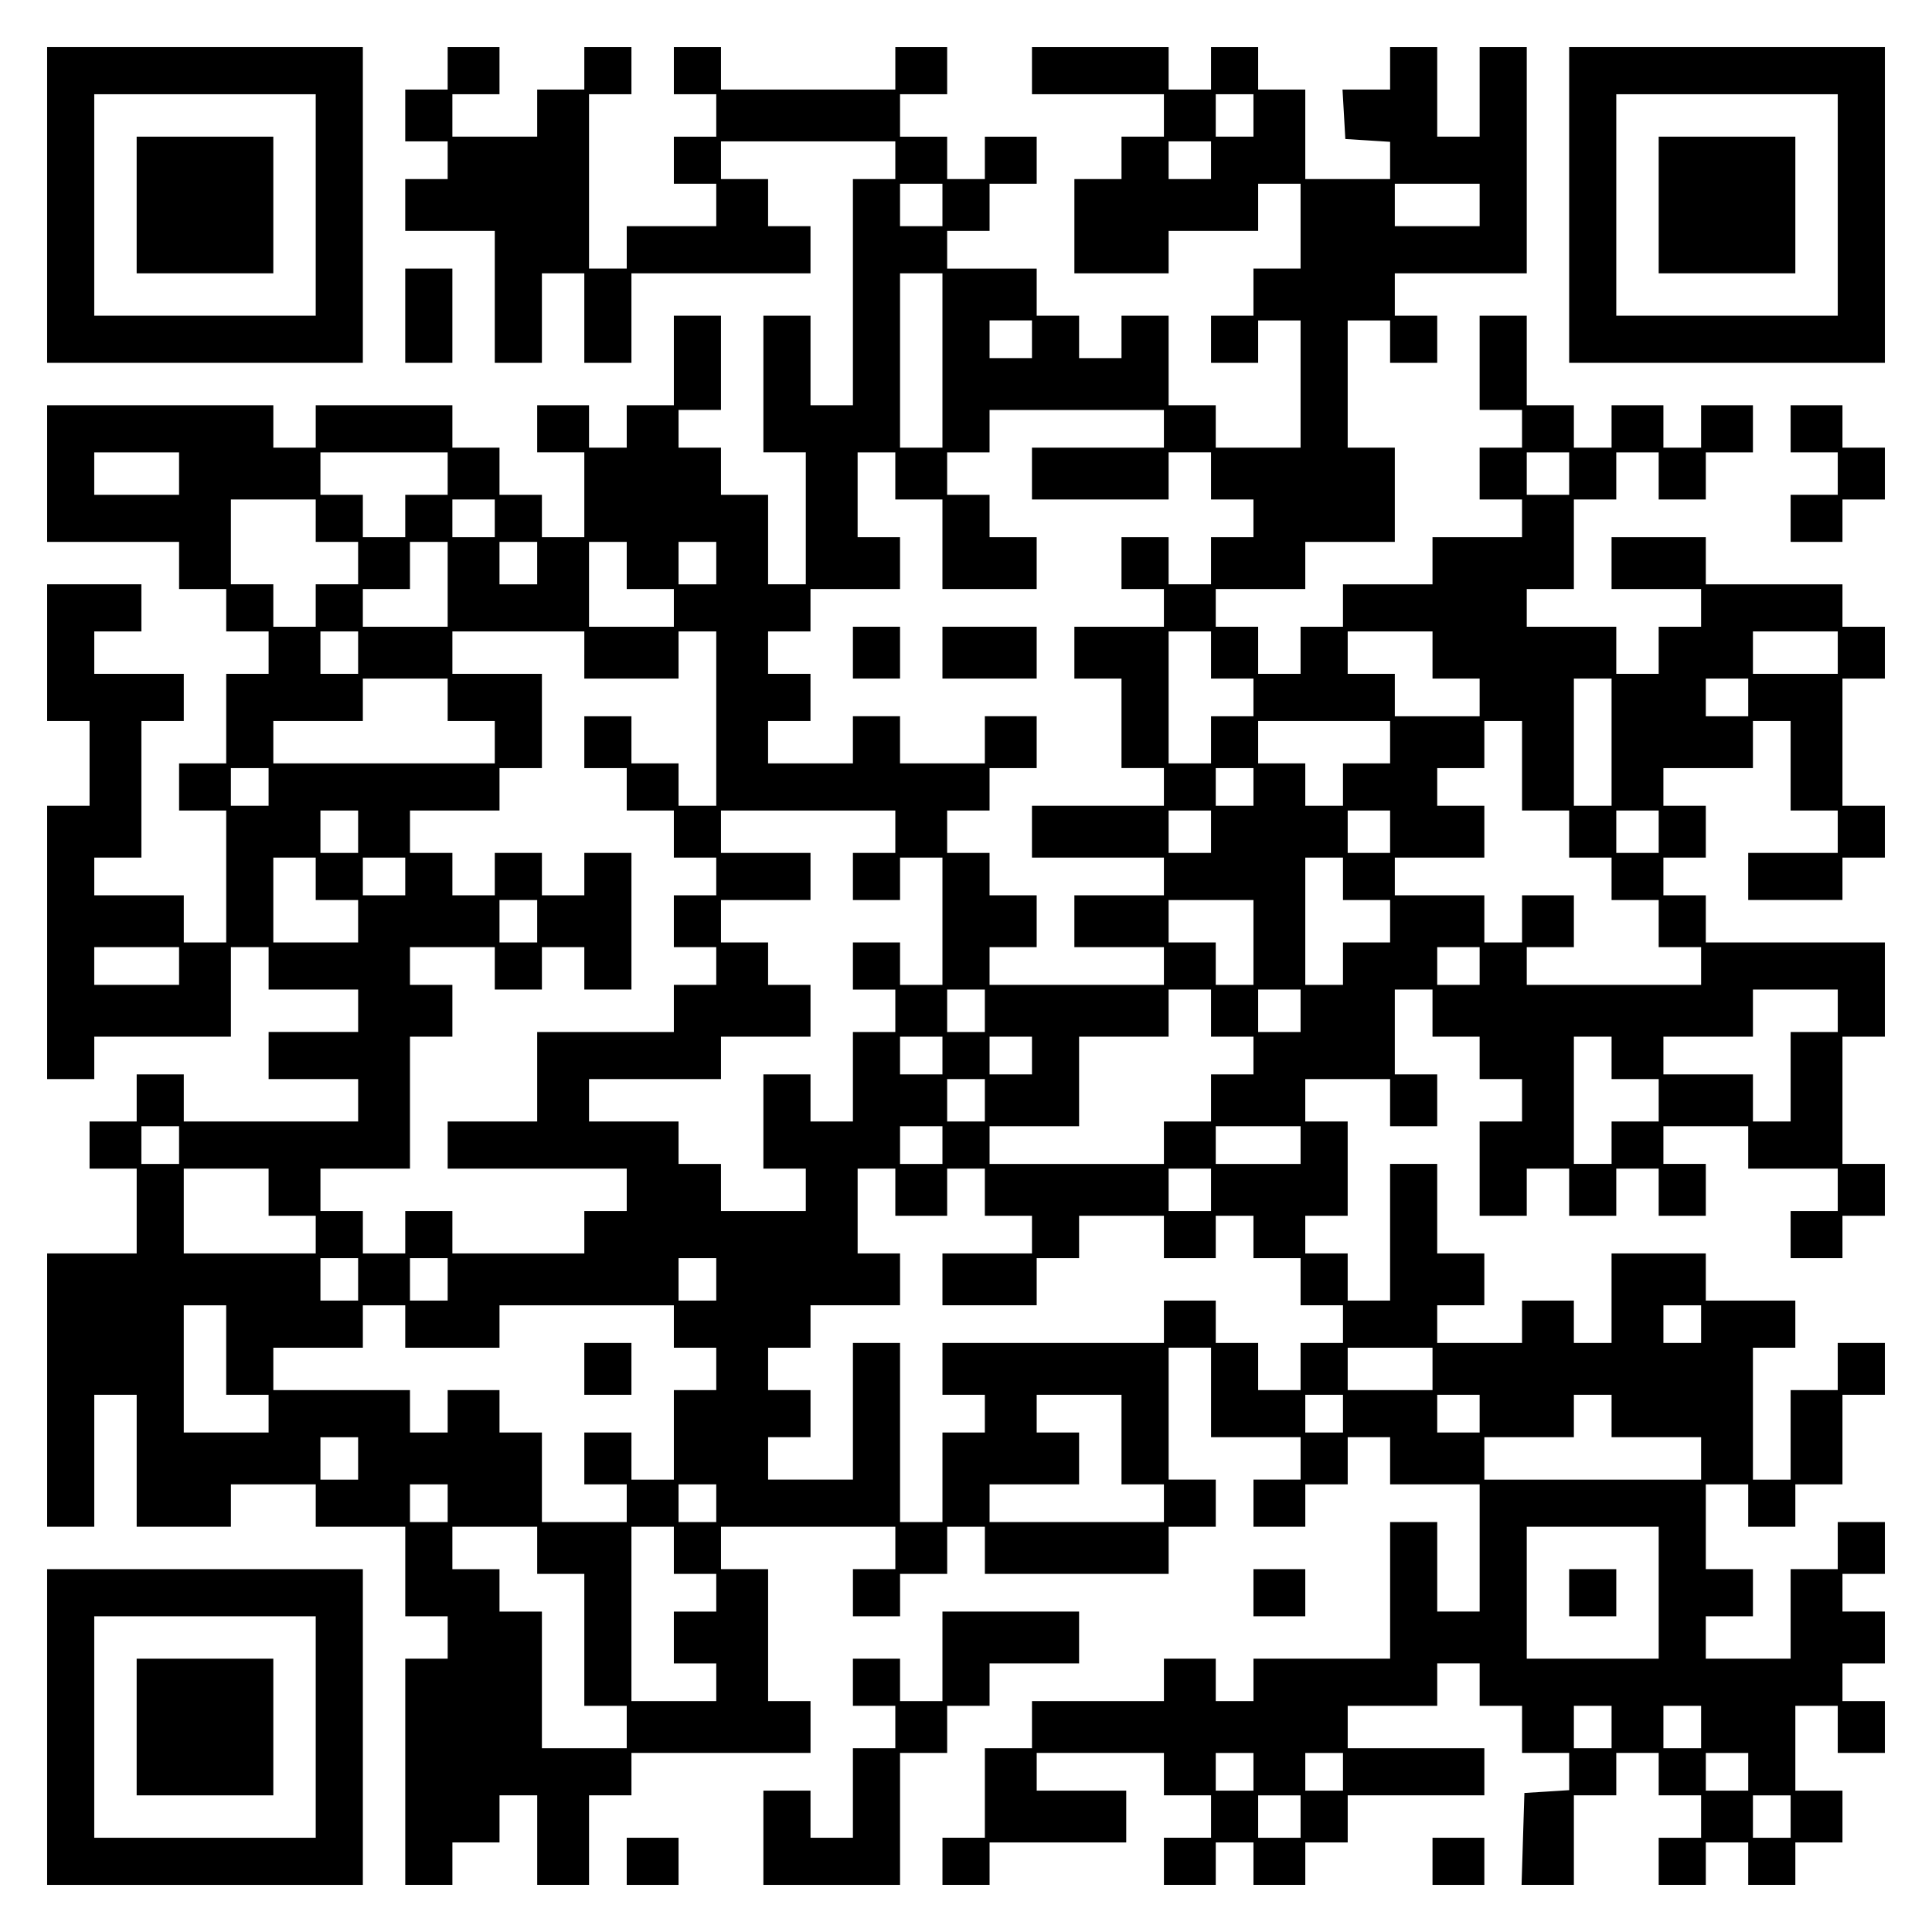 <?xml version="1.0" encoding="UTF-8" standalone="yes"?>
<svg version="1.0" xmlns="http://www.w3.org/2000/svg" width="100mm" height="100mm" viewBox="0 0 410 410" preserveAspectRatio="xMidYMid meet">
  <g transform="translate(0,410) scale(0.1,-0.1)" fill="#000000" stroke="none">
    <path d="M100 3665 l0 -335 335 0 335 0 0 335 0 335 -335 0 -335 0 0 -335z
m570 0 l0 -235 -235 0 -235 0 0 235 0 235 235 0 235 0 0 -235z"/>
    <path d="M290 3665 l0 -145 145 0 145 0 0 145 0 145 -145 0 -145 0 0 -145z"/>
    <path d="M950 3955 l0 -45 -45 0 -45 0 0 -55 0 -55 45 0 45 0 0 -40 0 -40 -45
0 -45 0 0 -55 0 -55 95 0 95 0 0 -140 0 -140 50 0 50 0 0 95 0 95 45 0 45 0 0
-95 0 -95 50 0 50 0 0 95 0 95 190 0 190 0 0 50 0 50 -45 0 -45 0 0 50 0 50
-50 0 -50 0 0 40 0 40 185 0 185 0 0 -40 0 -40 -45 0 -45 0 0 -240 0 -240 -45
0 -45 0 0 95 0 95 -50 0 -50 0 0 -145 0 -145 45 0 45 0 0 -140 0 -140 -40 0
-40 0 0 95 0 95 -50 0 -50 0 0 50 0 50 -45 0 -45 0 0 40 0 40 45 0 45 0 0 100
0 100 -50 0 -50 0 0 -95 0 -95 -50 0 -50 0 0 -45 0 -45 -40 0 -40 0 0 45 0 45
-55 0 -55 0 0 -50 0 -50 50 0 50 0 0 -90 0 -90 -45 0 -45 0 0 45 0 45 -45 0
-45 0 0 50 0 50 -50 0 -50 0 0 45 0 45 -145 0 -145 0 0 -45 0 -45 -45 0 -45 0
0 45 0 45 -240 0 -240 0 0 -145 0 -145 140 0 140 0 0 -50 0 -50 50 0 50 0 0
-45 0 -45 45 0 45 0 0 -45 0 -45 -45 0 -45 0 0 -95 0 -95 -50 0 -50 0 0 -50 0
-50 50 0 50 0 0 -140 0 -140 -45 0 -45 0 0 50 0 50 -95 0 -95 0 0 40 0 40 50
0 50 0 0 145 0 145 45 0 45 0 0 50 0 50 -95 0 -95 0 0 45 0 45 50 0 50 0 0 50
0 50 -100 0 -100 0 0 -145 0 -145 45 0 45 0 0 -90 0 -90 -45 0 -45 0 0 -290 0
-290 50 0 50 0 0 45 0 45 145 0 145 0 0 95 0 95 40 0 40 0 0 -45 0 -45 95 0
95 0 0 -45 0 -45 -95 0 -95 0 0 -50 0 -50 95 0 95 0 0 -45 0 -45 -185 0 -185
0 0 50 0 50 -50 0 -50 0 0 -50 0 -50 -50 0 -50 0 0 -50 0 -50 50 0 50 0 0 -90
0 -90 -95 0 -95 0 0 -290 0 -290 50 0 50 0 0 140 0 140 45 0 45 0 0 -140 0
-140 100 0 100 0 0 45 0 45 90 0 90 0 0 -45 0 -45 95 0 95 0 0 -95 0 -95 45 0
45 0 0 -45 0 -45 -45 0 -45 0 0 -240 0 -240 50 0 50 0 0 45 0 45 50 0 50 0 0
50 0 50 40 0 40 0 0 -95 0 -95 55 0 55 0 0 95 0 95 45 0 45 0 0 45 0 45 190 0
190 0 0 55 0 55 -45 0 -45 0 0 140 0 140 -50 0 -50 0 0 45 0 45 185 0 185 0 0
-45 0 -45 -45 0 -45 0 0 -50 0 -50 50 0 50 0 0 45 0 45 50 0 50 0 0 50 0 50
40 0 40 0 0 -50 0 -50 195 0 195 0 0 50 0 50 50 0 50 0 0 50 0 50 -50 0 -50 0
0 140 0 140 45 0 45 0 0 -95 0 -95 95 0 95 0 0 -45 0 -45 -50 0 -50 0 0 -50 0
-50 55 0 55 0 0 45 0 45 45 0 45 0 0 50 0 50 45 0 45 0 0 -50 0 -50 95 0 95 0
0 -135 0 -135 -45 0 -45 0 0 95 0 95 -50 0 -50 0 0 -145 0 -145 -145 0 -145 0
0 -45 0 -45 -40 0 -40 0 0 45 0 45 -55 0 -55 0 0 -45 0 -45 -140 0 -140 0 0
-50 0 -50 -50 0 -50 0 0 -95 0 -95 -45 0 -45 0 0 -50 0 -50 50 0 50 0 0 45 0
45 145 0 145 0 0 55 0 55 -95 0 -95 0 0 40 0 40 135 0 135 0 0 -45 0 -45 50 0
50 0 0 -45 0 -45 -50 0 -50 0 0 -50 0 -50 55 0 55 0 0 45 0 45 40 0 40 0 0
-45 0 -45 55 0 55 0 0 45 0 45 45 0 45 0 0 50 0 50 145 0 145 0 0 50 0 50
-145 0 -145 0 0 45 0 45 95 0 95 0 0 45 0 45 45 0 45 0 0 -45 0 -45 45 0 45 0
0 -50 0 -50 50 0 50 0 0 -39 0 -40 -47 -3 -48 -3 -3 -97 -3 -98 56 0 55 0 0
95 0 95 45 0 45 0 0 45 0 45 45 0 45 0 0 -45 0 -45 45 0 45 0 0 -45 0 -45 -45
0 -45 0 0 -50 0 -50 50 0 50 0 0 45 0 45 45 0 45 0 0 -45 0 -45 50 0 50 0 0
45 0 45 50 0 50 0 0 55 0 55 -50 0 -50 0 0 90 0 90 45 0 45 0 0 -50 0 -50 50
0 50 0 0 55 0 55 -45 0 -45 0 0 40 0 40 45 0 45 0 0 55 0 55 -45 0 -45 0 0 40
0 40 45 0 45 0 0 55 0 55 -50 0 -50 0 0 -50 0 -50 -50 0 -50 0 0 -95 0 -95
-90 0 -90 0 0 45 0 45 50 0 50 0 0 50 0 50 -50 0 -50 0 0 90 0 90 45 0 45 0 0
-45 0 -45 50 0 50 0 0 45 0 45 50 0 50 0 0 95 0 95 45 0 45 0 0 55 0 55 -50 0
-50 0 0 -50 0 -50 -50 0 -50 0 0 -95 0 -95 -40 0 -40 0 0 140 0 140 45 0 45 0
0 50 0 50 -95 0 -95 0 0 50 0 50 -100 0 -100 0 0 -95 0 -95 -40 0 -40 0 0 45
0 45 -55 0 -55 0 0 -45 0 -45 -90 0 -90 0 0 40 0 40 50 0 50 0 0 55 0 55 -50
0 -50 0 0 95 0 95 -50 0 -50 0 0 -145 0 -145 -45 0 -45 0 0 50 0 50 -45 0 -45
0 0 40 0 40 45 0 45 0 0 100 0 100 -45 0 -45 0 0 45 0 45 90 0 90 0 0 -50 0
-50 50 0 50 0 0 55 0 55 -45 0 -45 0 0 90 0 90 40 0 40 0 0 -50 0 -50 50 0 50
0 0 -45 0 -45 45 0 45 0 0 -45 0 -45 -45 0 -45 0 0 -100 0 -100 50 0 50 0 0
50 0 50 45 0 45 0 0 -50 0 -50 50 0 50 0 0 50 0 50 45 0 45 0 0 -50 0 -50 50
0 50 0 0 55 0 55 -45 0 -45 0 0 40 0 40 90 0 90 0 0 -45 0 -45 95 0 95 0 0
-45 0 -45 -50 0 -50 0 0 -50 0 -50 55 0 55 0 0 45 0 45 45 0 45 0 0 55 0 55
-45 0 -45 0 0 135 0 135 45 0 45 0 0 100 0 100 -190 0 -190 0 0 50 0 50 -45 0
-45 0 0 40 0 40 45 0 45 0 0 55 0 55 -45 0 -45 0 0 40 0 40 95 0 95 0 0 50 0
50 40 0 40 0 0 -95 0 -95 50 0 50 0 0 -45 0 -45 -95 0 -95 0 0 -50 0 -50 100
0 100 0 0 45 0 45 45 0 45 0 0 55 0 55 -45 0 -45 0 0 135 0 135 45 0 45 0 0
55 0 55 -45 0 -45 0 0 45 0 45 -145 0 -145 0 0 50 0 50 -100 0 -100 0 0 -55 0
-55 95 0 95 0 0 -40 0 -40 -45 0 -45 0 0 -50 0 -50 -45 0 -45 0 0 50 0 50 -95
0 -95 0 0 40 0 40 50 0 50 0 0 95 0 95 45 0 45 0 0 50 0 50 45 0 45 0 0 -50 0
-50 50 0 50 0 0 50 0 50 50 0 50 0 0 50 0 50 -55 0 -55 0 0 -45 0 -45 -40 0
-40 0 0 45 0 45 -55 0 -55 0 0 -45 0 -45 -40 0 -40 0 0 45 0 45 -50 0 -50 0 0
95 0 95 -50 0 -50 0 0 -100 0 -100 45 0 45 0 0 -40 0 -40 -45 0 -45 0 0 -55 0
-55 45 0 45 0 0 -40 0 -40 -95 0 -95 0 0 -50 0 -50 -95 0 -95 0 0 -45 0 -45
-45 0 -45 0 0 -50 0 -50 -45 0 -45 0 0 50 0 50 -45 0 -45 0 0 40 0 40 95 0 95
0 0 50 0 50 95 0 95 0 0 100 0 100 -50 0 -50 0 0 135 0 135 45 0 45 0 0 -45 0
-45 50 0 50 0 0 50 0 50 -45 0 -45 0 0 45 0 45 140 0 140 0 0 240 0 240 -50 0
-50 0 0 -95 0 -95 -45 0 -45 0 0 95 0 95 -50 0 -50 0 0 -45 0 -45 -51 0 -50 0
3 -52 3 -53 48 -3 47 -3 0 -40 0 -39 -90 0 -90 0 0 95 0 95 -50 0 -50 0 0 45
0 45 -50 0 -50 0 0 -45 0 -45 -45 0 -45 0 0 45 0 45 -145 0 -145 0 0 -50 0
-50 140 0 140 0 0 -45 0 -45 -45 0 -45 0 0 -45 0 -45 -50 0 -50 0 0 -100 0
-100 100 0 100 0 0 45 0 45 95 0 95 0 0 50 0 50 45 0 45 0 0 -90 0 -90 -50 0
-50 0 0 -50 0 -50 -45 0 -45 0 0 -50 0 -50 50 0 50 0 0 45 0 45 45 0 45 0 0
-135 0 -135 -90 0 -90 0 0 45 0 45 -50 0 -50 0 0 95 0 95 -50 0 -50 0 0 -45 0
-45 -45 0 -45 0 0 45 0 45 -45 0 -45 0 0 50 0 50 -95 0 -95 0 0 40 0 40 45 0
45 0 0 50 0 50 50 0 50 0 0 50 0 50 -55 0 -55 0 0 -45 0 -45 -40 0 -40 0 0 45
0 45 -50 0 -50 0 0 45 0 45 50 0 50 0 0 50 0 50 -55 0 -55 0 0 -45 0 -45 -185
0 -185 0 0 45 0 45 -50 0 -50 0 0 -50 0 -50 45 0 45 0 0 -45 0 -45 -45 0 -45
0 0 -50 0 -50 45 0 45 0 0 -45 0 -45 -95 0 -95 0 0 -45 0 -45 -40 0 -40 0 0
185 0 185 45 0 45 0 0 50 0 50 -50 0 -50 0 0 -45 0 -45 -50 0 -50 0 0 -50 0
-50 -90 0 -90 0 0 45 0 45 50 0 50 0 0 50 0 50 -55 0 -55 0 0 -45z m1710 -100
l0 -45 -40 0 -40 0 0 45 0 45 40 0 40 0 0 -45z m-90 -95 l0 -40 -45 0 -45 0 0
40 0 40 45 0 45 0 0 -40z m-570 -95 l0 -45 -45 0 -45 0 0 45 0 45 45 0 45 0 0
-45z m1140 0 l0 -45 -90 0 -90 0 0 45 0 45 90 0 90 0 0 -45z m-1140 -330 l0
-185 -45 0 -45 0 0 185 0 185 45 0 45 0 0 -185z m190 45 l0 -40 -45 0 -45 0 0
40 0 40 45 0 45 0 0 -40z m280 -190 l0 -40 -140 0 -140 0 0 -55 0 -55 145 0
145 0 0 50 0 50 45 0 45 0 0 -50 0 -50 45 0 45 0 0 -40 0 -40 -45 0 -45 0 0
-50 0 -50 -45 0 -45 0 0 50 0 50 -50 0 -50 0 0 -55 0 -55 45 0 45 0 0 -40 0
-40 -95 0 -95 0 0 -55 0 -55 50 0 50 0 0 -95 0 -95 45 0 45 0 0 -40 0 -40
-140 0 -140 0 0 -55 0 -55 140 0 140 0 0 -40 0 -40 -95 0 -95 0 0 -55 0 -55
95 0 95 0 0 -40 0 -40 -185 0 -185 0 0 40 0 40 50 0 50 0 0 55 0 55 -50 0 -50
0 0 45 0 45 -45 0 -45 0 0 45 0 45 45 0 45 0 0 45 0 45 50 0 50 0 0 55 0 55
-55 0 -55 0 0 -50 0 -50 -90 0 -90 0 0 50 0 50 -50 0 -50 0 0 -50 0 -50 -90 0
-90 0 0 45 0 45 45 0 45 0 0 50 0 50 -45 0 -45 0 0 45 0 45 45 0 45 0 0 45 0
45 95 0 95 0 0 55 0 55 -45 0 -45 0 0 90 0 90 40 0 40 0 0 -50 0 -50 50 0 50
0 0 -95 0 -95 100 0 100 0 0 55 0 55 -50 0 -50 0 0 45 0 45 -45 0 -45 0 0 45
0 45 45 0 45 0 0 45 0 45 185 0 185 0 0 -40z m-2090 -95 l0 -45 -90 0 -90 0 0
45 0 45 90 0 90 0 0 -45z m570 0 l0 -45 -45 0 -45 0 0 -45 0 -45 -45 0 -45 0
0 45 0 45 -45 0 -45 0 0 45 0 45 135 0 135 0 0 -45z m2380 0 l0 -45 -45 0 -45
0 0 45 0 45 45 0 45 0 0 -45z m-2660 -100 l0 -45 45 0 45 0 0 -45 0 -45 -45 0
-45 0 0 -45 0 -45 -45 0 -45 0 0 45 0 45 -45 0 -45 0 0 90 0 90 90 0 90 0 0
-45z m380 5 l0 -40 -45 0 -45 0 0 40 0 40 45 0 45 0 0 -40z m-100 -140 l0 -90
-90 0 -90 0 0 40 0 40 50 0 50 0 0 50 0 50 40 0 40 0 0 -90z m190 45 l0 -45
-40 0 -40 0 0 45 0 45 40 0 40 0 0 -45z m190 -5 l0 -50 50 0 50 0 0 -40 0 -40
-90 0 -90 0 0 90 0 90 40 0 40 0 0 -50z m190 5 l0 -45 -40 0 -40 0 0 45 0 45
40 0 40 0 0 -45z m-760 -190 l0 -45 -40 0 -40 0 0 45 0 45 40 0 40 0 0 -45z
m480 -5 l0 -50 100 0 100 0 0 50 0 50 40 0 40 0 0 -185 0 -185 -40 0 -40 0 0
45 0 45 -50 0 -50 0 0 50 0 50 -50 0 -50 0 0 -55 0 -55 45 0 45 0 0 -45 0 -45
50 0 50 0 0 -50 0 -50 45 0 45 0 0 -40 0 -40 -45 0 -45 0 0 -55 0 -55 45 0 45
0 0 -40 0 -40 -45 0 -45 0 0 -50 0 -50 -145 0 -145 0 0 -95 0 -95 -95 0 -95 0
0 -50 0 -50 190 0 190 0 0 -45 0 -45 -45 0 -45 0 0 -45 0 -45 -140 0 -140 0 0
45 0 45 -50 0 -50 0 0 -45 0 -45 -45 0 -45 0 0 45 0 45 -45 0 -45 0 0 45 0 45
95 0 95 0 0 140 0 140 45 0 45 0 0 55 0 55 -45 0 -45 0 0 40 0 40 90 0 90 0 0
-45 0 -45 50 0 50 0 0 45 0 45 45 0 45 0 0 -45 0 -45 50 0 50 0 0 145 0 145
-50 0 -50 0 0 -45 0 -45 -45 0 -45 0 0 45 0 45 -50 0 -50 0 0 -45 0 -45 -45 0
-45 0 0 45 0 45 -45 0 -45 0 0 45 0 45 95 0 95 0 0 45 0 45 45 0 45 0 0 100 0
100 -95 0 -95 0 0 45 0 45 140 0 140 0 0 -50z m1330 0 l0 -50 45 0 45 0 0 -40
0 -40 -45 0 -45 0 0 -50 0 -50 -45 0 -45 0 0 140 0 140 45 0 45 0 0 -50z m470
0 l0 -50 50 0 50 0 0 -40 0 -40 -90 0 -90 0 0 45 0 45 -50 0 -50 0 0 45 0 45
90 0 90 0 0 -50z m860 5 l0 -45 -90 0 -90 0 0 45 0 45 90 0 90 0 0 -45z
m-2950 -100 l0 -45 50 0 50 0 0 -45 0 -45 -235 0 -235 0 0 45 0 45 95 0 95 0
0 45 0 45 90 0 90 0 0 -45z m2470 -90 l0 -135 -40 0 -40 0 0 135 0 135 40 0
40 0 0 -135z m290 95 l0 -40 -45 0 -45 0 0 40 0 40 45 0 45 0 0 -40z m-760
-95 l0 -45 -50 0 -50 0 0 -45 0 -45 -40 0 -40 0 0 45 0 45 -50 0 -50 0 0 45 0
45 140 0 140 0 0 -45z m280 -50 l0 -95 50 0 50 0 0 -50 0 -50 45 0 45 0 0 -45
0 -45 50 0 50 0 0 -50 0 -50 45 0 45 0 0 -40 0 -40 -185 0 -185 0 0 40 0 40
50 0 50 0 0 55 0 55 -55 0 -55 0 0 -50 0 -50 -40 0 -40 0 0 50 0 50 -95 0 -95
0 0 40 0 40 95 0 95 0 0 55 0 55 -50 0 -50 0 0 40 0 40 50 0 50 0 0 50 0 50
40 0 40 0 0 -95z m-2660 -45 l0 -40 -40 0 -40 0 0 40 0 40 40 0 40 0 0 -40z
m2090 0 l0 -40 -40 0 -40 0 0 40 0 40 40 0 40 0 0 -40z m-1900 -95 l0 -45 -40
0 -40 0 0 45 0 45 40 0 40 0 0 -45z m1140 0 l0 -45 -45 0 -45 0 0 -50 0 -50
50 0 50 0 0 45 0 45 45 0 45 0 0 -135 0 -135 -45 0 -45 0 0 45 0 45 -50 0 -50
0 0 -50 0 -50 45 0 45 0 0 -45 0 -45 -45 0 -45 0 0 -95 0 -95 -45 0 -45 0 0
50 0 50 -50 0 -50 0 0 -100 0 -100 45 0 45 0 0 -45 0 -45 -90 0 -90 0 0 50 0
50 -45 0 -45 0 0 45 0 45 -95 0 -95 0 0 45 0 45 140 0 140 0 0 45 0 45 95 0
95 0 0 55 0 55 -45 0 -45 0 0 45 0 45 -50 0 -50 0 0 45 0 45 95 0 95 0 0 50 0
50 -95 0 -95 0 0 45 0 45 185 0 185 0 0 -45z m670 0 l0 -45 -45 0 -45 0 0 45
0 45 45 0 45 0 0 -45z m380 0 l0 -45 -45 0 -45 0 0 45 0 45 45 0 45 0 0 -45z
m570 0 l0 -45 -45 0 -45 0 0 45 0 45 45 0 45 0 0 -45z m-2850 -100 l0 -45 45
0 45 0 0 -45 0 -45 -90 0 -90 0 0 90 0 90 45 0 45 0 0 -45z m190 5 l0 -40 -45
0 -45 0 0 40 0 40 45 0 45 0 0 -40z m1990 -5 l0 -45 50 0 50 0 0 -45 0 -45
-50 0 -50 0 0 -45 0 -45 -40 0 -40 0 0 135 0 135 40 0 40 0 0 -45z m-1710 -90
l0 -45 -40 0 -40 0 0 45 0 45 40 0 40 0 0 -45z m1520 -45 l0 -90 -40 0 -40 0
0 45 0 45 -50 0 -50 0 0 45 0 45 90 0 90 0 0 -90z m-2280 -50 l0 -40 -90 0
-90 0 0 40 0 40 90 0 90 0 0 -40z m2760 0 l0 -40 -45 0 -45 0 0 40 0 40 45 0
45 0 0 -40z m-1050 -95 l0 -45 -40 0 -40 0 0 45 0 45 40 0 40 0 0 -45z m480
-5 l0 -50 45 0 45 0 0 -40 0 -40 -45 0 -45 0 0 -50 0 -50 -50 0 -50 0 0 -45 0
-45 -185 0 -185 0 0 40 0 40 95 0 95 0 0 95 0 95 95 0 95 0 0 50 0 50 45 0 45
0 0 -50z m190 5 l0 -45 -45 0 -45 0 0 45 0 45 45 0 45 0 0 -45z m1140 0 l0
-45 -50 0 -50 0 0 -95 0 -95 -40 0 -40 0 0 50 0 50 -95 0 -95 0 0 40 0 40 95
0 95 0 0 50 0 50 90 0 90 0 0 -45z m-1900 -95 l0 -40 -45 0 -45 0 0 40 0 40
45 0 45 0 0 -40z m190 0 l0 -40 -45 0 -45 0 0 40 0 40 45 0 45 0 0 -40z m1230
-5 l0 -45 50 0 50 0 0 -45 0 -45 -50 0 -50 0 0 -45 0 -45 -40 0 -40 0 0 135 0
135 40 0 40 0 0 -45z m-1330 -90 l0 -45 -40 0 -40 0 0 45 0 45 40 0 40 0 0
-45z m-1710 -95 l0 -40 -40 0 -40 0 0 40 0 40 40 0 40 0 0 -40z m1620 0 l0
-40 -45 0 -45 0 0 40 0 40 45 0 45 0 0 -40z m760 0 l0 -40 -90 0 -90 0 0 40 0
40 90 0 90 0 0 -40z m-2190 -100 l0 -50 50 0 50 0 0 -40 0 -40 -140 0 -140 0
0 90 0 90 90 0 90 0 0 -50z m1330 0 l0 -50 55 0 55 0 0 50 0 50 40 0 40 0 0
-50 0 -50 50 0 50 0 0 -40 0 -40 -95 0 -95 0 0 -55 0 -55 100 0 100 0 0 50 0
50 45 0 45 0 0 45 0 45 90 0 90 0 0 -45 0 -45 55 0 55 0 0 45 0 45 40 0 40 0
0 -45 0 -45 50 0 50 0 0 -50 0 -50 45 0 45 0 0 -40 0 -40 -45 0 -45 0 0 -50 0
-50 -45 0 -45 0 0 50 0 50 -45 0 -45 0 0 45 0 45 -55 0 -55 0 0 -45 0 -45
-235 0 -235 0 0 -55 0 -55 45 0 45 0 0 -40 0 -40 -45 0 -45 0 0 -95 0 -95 -45
0 -45 0 0 190 0 190 -50 0 -50 0 0 -145 0 -145 -90 0 -90 0 0 45 0 45 45 0 45
0 0 50 0 50 -45 0 -45 0 0 45 0 45 45 0 45 0 0 45 0 45 95 0 95 0 0 55 0 55
-45 0 -45 0 0 90 0 90 40 0 40 0 0 -50z m670 5 l0 -45 -45 0 -45 0 0 45 0 45
45 0 45 0 0 -45z m-1810 -190 l0 -45 -40 0 -40 0 0 45 0 45 40 0 40 0 0 -45z
m190 0 l0 -45 -40 0 -40 0 0 45 0 45 40 0 40 0 0 -45z m570 0 l0 -45 -40 0
-40 0 0 45 0 45 40 0 40 0 0 -45z m-1040 -150 l0 -95 45 0 45 0 0 -40 0 -40
-90 0 -90 0 0 135 0 135 45 0 45 0 0 -95z m380 50 l0 -45 100 0 100 0 0 45 0
45 185 0 185 0 0 -45 0 -45 45 0 45 0 0 -45 0 -45 -45 0 -45 0 0 -95 0 -95
-45 0 -45 0 0 50 0 50 -50 0 -50 0 0 -55 0 -55 45 0 45 0 0 -40 0 -40 -90 0
-90 0 0 95 0 95 -45 0 -45 0 0 45 0 45 -55 0 -55 0 0 -45 0 -45 -40 0 -40 0 0
45 0 45 -145 0 -145 0 0 45 0 45 95 0 95 0 0 45 0 45 45 0 45 0 0 -45z m2750
5 l0 -40 -40 0 -40 0 0 40 0 40 40 0 40 0 0 -40z m-570 -95 l0 -45 -90 0 -90
0 0 45 0 45 90 0 90 0 0 -45z m-660 -150 l0 -95 45 0 45 0 0 -40 0 -40 -185 0
-185 0 0 40 0 40 95 0 95 0 0 55 0 55 -45 0 -45 0 0 40 0 40 90 0 90 0 0 -95z
m470 55 l0 -40 -40 0 -40 0 0 40 0 40 40 0 40 0 0 -40z m290 0 l0 -40 -45 0
-45 0 0 40 0 40 45 0 45 0 0 -40z m280 -5 l0 -45 95 0 95 0 0 -45 0 -45 -230
0 -230 0 0 45 0 45 95 0 95 0 0 45 0 45 40 0 40 0 0 -45z m-2660 -90 l0 -45
-40 0 -40 0 0 45 0 45 40 0 40 0 0 -45z m190 -95 l0 -40 -40 0 -40 0 0 40 0
40 40 0 40 0 0 -40z m570 0 l0 -40 -40 0 -40 0 0 40 0 40 40 0 40 0 0 -40z
m-380 -100 l0 -50 50 0 50 0 0 -140 0 -140 45 0 45 0 0 -45 0 -45 -90 0 -90 0
0 145 0 145 -45 0 -45 0 0 45 0 45 -50 0 -50 0 0 45 0 45 90 0 90 0 0 -50z
m290 0 l0 -50 45 0 45 0 0 -40 0 -40 -45 0 -45 0 0 -55 0 -55 45 0 45 0 0 -40
0 -40 -90 0 -90 0 0 185 0 185 45 0 45 0 0 -50z m2090 -90 l0 -140 -140 0
-140 0 0 140 0 140 140 0 140 0 0 -140z m-100 -285 l0 -45 -40 0 -40 0 0 45 0
45 40 0 40 0 0 -45z m190 0 l0 -45 -40 0 -40 0 0 45 0 45 40 0 40 0 0 -45z
m-950 -95 l0 -40 -40 0 -40 0 0 40 0 40 40 0 40 0 0 -40z m190 0 l0 -40 -40 0
-40 0 0 40 0 40 40 0 40 0 0 -40z m860 0 l0 -40 -45 0 -45 0 0 40 0 40 45 0
45 0 0 -40z m-950 -95 l0 -45 -45 0 -45 0 0 45 0 45 45 0 45 0 0 -45z m1040 0
l0 -45 -40 0 -40 0 0 45 0 45 40 0 40 0 0 -45z"/>
    <path d="M1810 2715 l0 -55 50 0 50 0 0 55 0 55 -50 0 -50 0 0 -55z"/>
    <path d="M2000 2715 l0 -55 100 0 100 0 0 55 0 55 -100 0 -100 0 0 -55z"/>
    <path d="M1240 1195 l0 -55 50 0 50 0 0 55 0 55 -50 0 -50 0 0 -55z"/>
    <path d="M3330 720 l0 -50 50 0 50 0 0 50 0 50 -50 0 -50 0 0 -50z"/>
    <path d="M3330 3665 l0 -335 335 0 335 0 0 335 0 335 -335 0 -335 0 0 -335z
m570 0 l0 -235 -235 0 -235 0 0 235 0 235 235 0 235 0 0 -235z"/>
    <path d="M3520 3665 l0 -145 145 0 145 0 0 145 0 145 -145 0 -145 0 0 -145z"/>
    <path d="M860 3430 l0 -100 50 0 50 0 0 100 0 100 -50 0 -50 0 0 -100z"/>
    <path d="M3800 3190 l0 -50 50 0 50 0 0 -45 0 -45 -50 0 -50 0 0 -50 0 -50 55
0 55 0 0 45 0 45 45 0 45 0 0 55 0 55 -45 0 -45 0 0 45 0 45 -55 0 -55 0 0
-50z"/>
    <path d="M100 435 l0 -335 335 0 335 0 0 335 0 335 -335 0 -335 0 0 -335z
m570 0 l0 -235 -235 0 -235 0 0 235 0 235 235 0 235 0 0 -235z"/>
    <path d="M290 435 l0 -145 145 0 145 0 0 145 0 145 -145 0 -145 0 0 -145z"/>
    <path d="M2660 720 l0 -50 55 0 55 0 0 50 0 50 -55 0 -55 0 0 -50z"/>
    <path d="M2000 585 l0 -95 -45 0 -45 0 0 45 0 45 -50 0 -50 0 0 -50 0 -50 45
0 45 0 0 -45 0 -45 -45 0 -45 0 0 -95 0 -95 -45 0 -45 0 0 50 0 50 -50 0 -50
0 0 -100 0 -100 145 0 145 0 0 140 0 140 50 0 50 0 0 50 0 50 45 0 45 0 0 45
0 45 95 0 95 0 0 55 0 55 -145 0 -145 0 0 -95z"/>
    <path d="M1330 150 l0 -50 55 0 55 0 0 50 0 50 -55 0 -55 0 0 -50z"/>
    <path d="M3040 150 l0 -50 55 0 55 0 0 50 0 50 -55 0 -55 0 0 -50z"/>
  </g>
</svg>